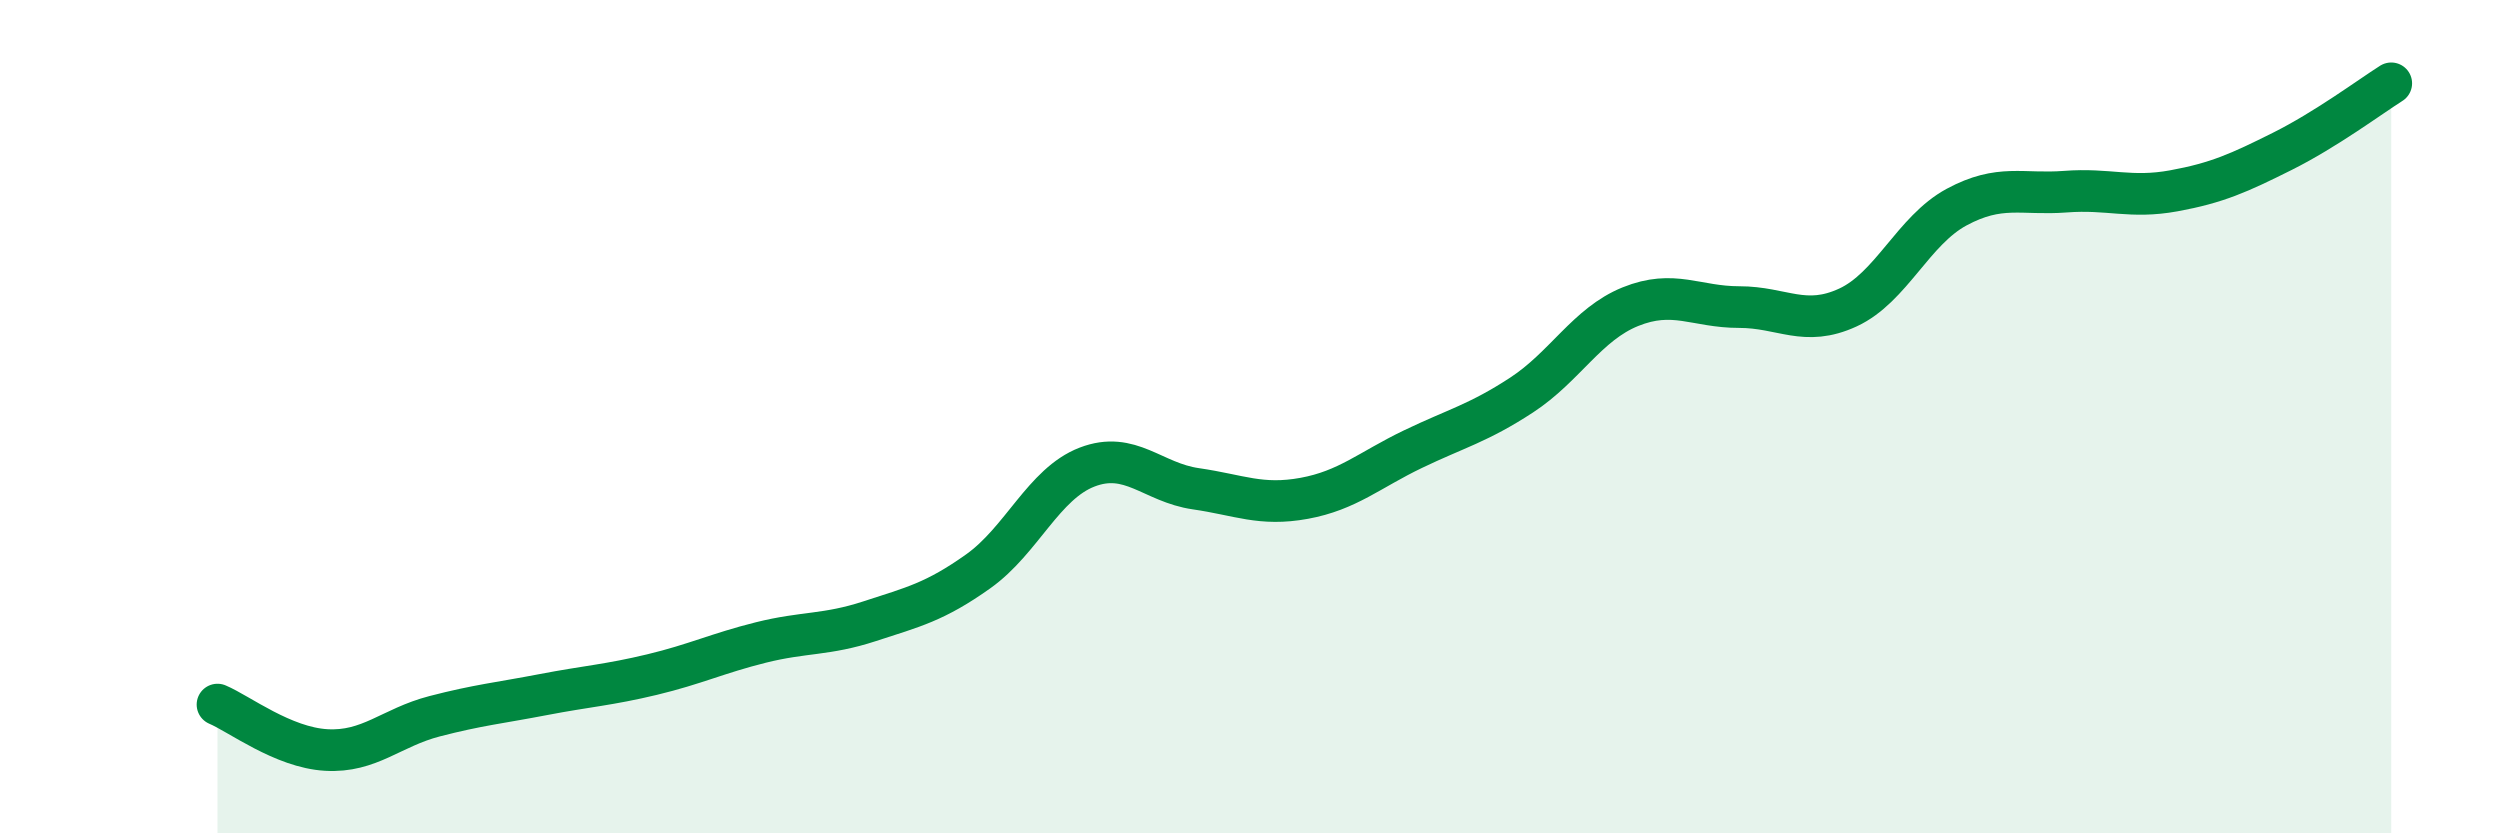 
    <svg width="60" height="20" viewBox="0 0 60 20" xmlns="http://www.w3.org/2000/svg">
      <path
        d="M 5.22,16.91 C 5.74,17.13 6.79,17.94 7.83,18 C 8.87,18.06 9.39,17.46 10.43,17.19 C 11.47,16.92 12,16.87 13.04,16.67 C 14.08,16.47 14.61,16.44 15.65,16.19 C 16.69,15.94 17.22,15.68 18.26,15.42 C 19.3,15.16 19.83,15.25 20.87,14.91 C 21.91,14.57 22.44,14.45 23.48,13.71 C 24.52,12.97 25.05,11.61 26.09,11.21 C 27.13,10.81 27.66,11.58 28.7,11.73 C 29.74,11.88 30.26,12.15 31.3,11.96 C 32.34,11.77 32.87,11.28 33.91,10.78 C 34.95,10.28 35.48,10.16 36.52,9.48 C 37.56,8.8 38.09,7.78 39.13,7.36 C 40.17,6.94 40.7,7.37 41.74,7.37 C 42.78,7.37 43.31,7.86 44.35,7.38 C 45.39,6.9 45.92,5.53 46.96,4.97 C 48,4.41 48.53,4.68 49.57,4.6 C 50.61,4.52 51.13,4.77 52.17,4.58 C 53.21,4.39 53.74,4.15 54.78,3.63 C 55.82,3.11 56.87,2.33 57.39,2L57.39 20L5.22 20Z"
        fill="#008740"
        opacity="0.1"
        stroke-linecap="round"
        stroke-linejoin="round"
      />
      <path
        d="M 5.22,16.91 C 5.74,17.13 6.79,17.94 7.83,18 C 8.87,18.06 9.39,17.46 10.43,17.19 C 11.47,16.92 12,16.87 13.04,16.67 C 14.08,16.47 14.61,16.44 15.65,16.19 C 16.69,15.94 17.22,15.68 18.26,15.42 C 19.3,15.16 19.83,15.25 20.87,14.91 C 21.91,14.57 22.44,14.45 23.48,13.71 C 24.52,12.97 25.05,11.61 26.09,11.21 C 27.13,10.81 27.66,11.58 28.7,11.73 C 29.74,11.88 30.26,12.15 31.3,11.96 C 32.34,11.77 32.87,11.28 33.91,10.78 C 34.95,10.28 35.48,10.16 36.52,9.48 C 37.56,8.8 38.09,7.78 39.13,7.36 C 40.17,6.94 40.7,7.37 41.74,7.37 C 42.78,7.37 43.31,7.86 44.35,7.38 C 45.39,6.9 45.92,5.53 46.96,4.97 C 48,4.41 48.53,4.68 49.57,4.6 C 50.61,4.52 51.13,4.77 52.17,4.58 C 53.21,4.39 53.74,4.15 54.78,3.63 C 55.82,3.11 56.87,2.33 57.39,2"
        stroke="#008740"
        stroke-width="1"
        fill="none"
        stroke-linecap="round"
        stroke-linejoin="round"
      />
    </svg>
  